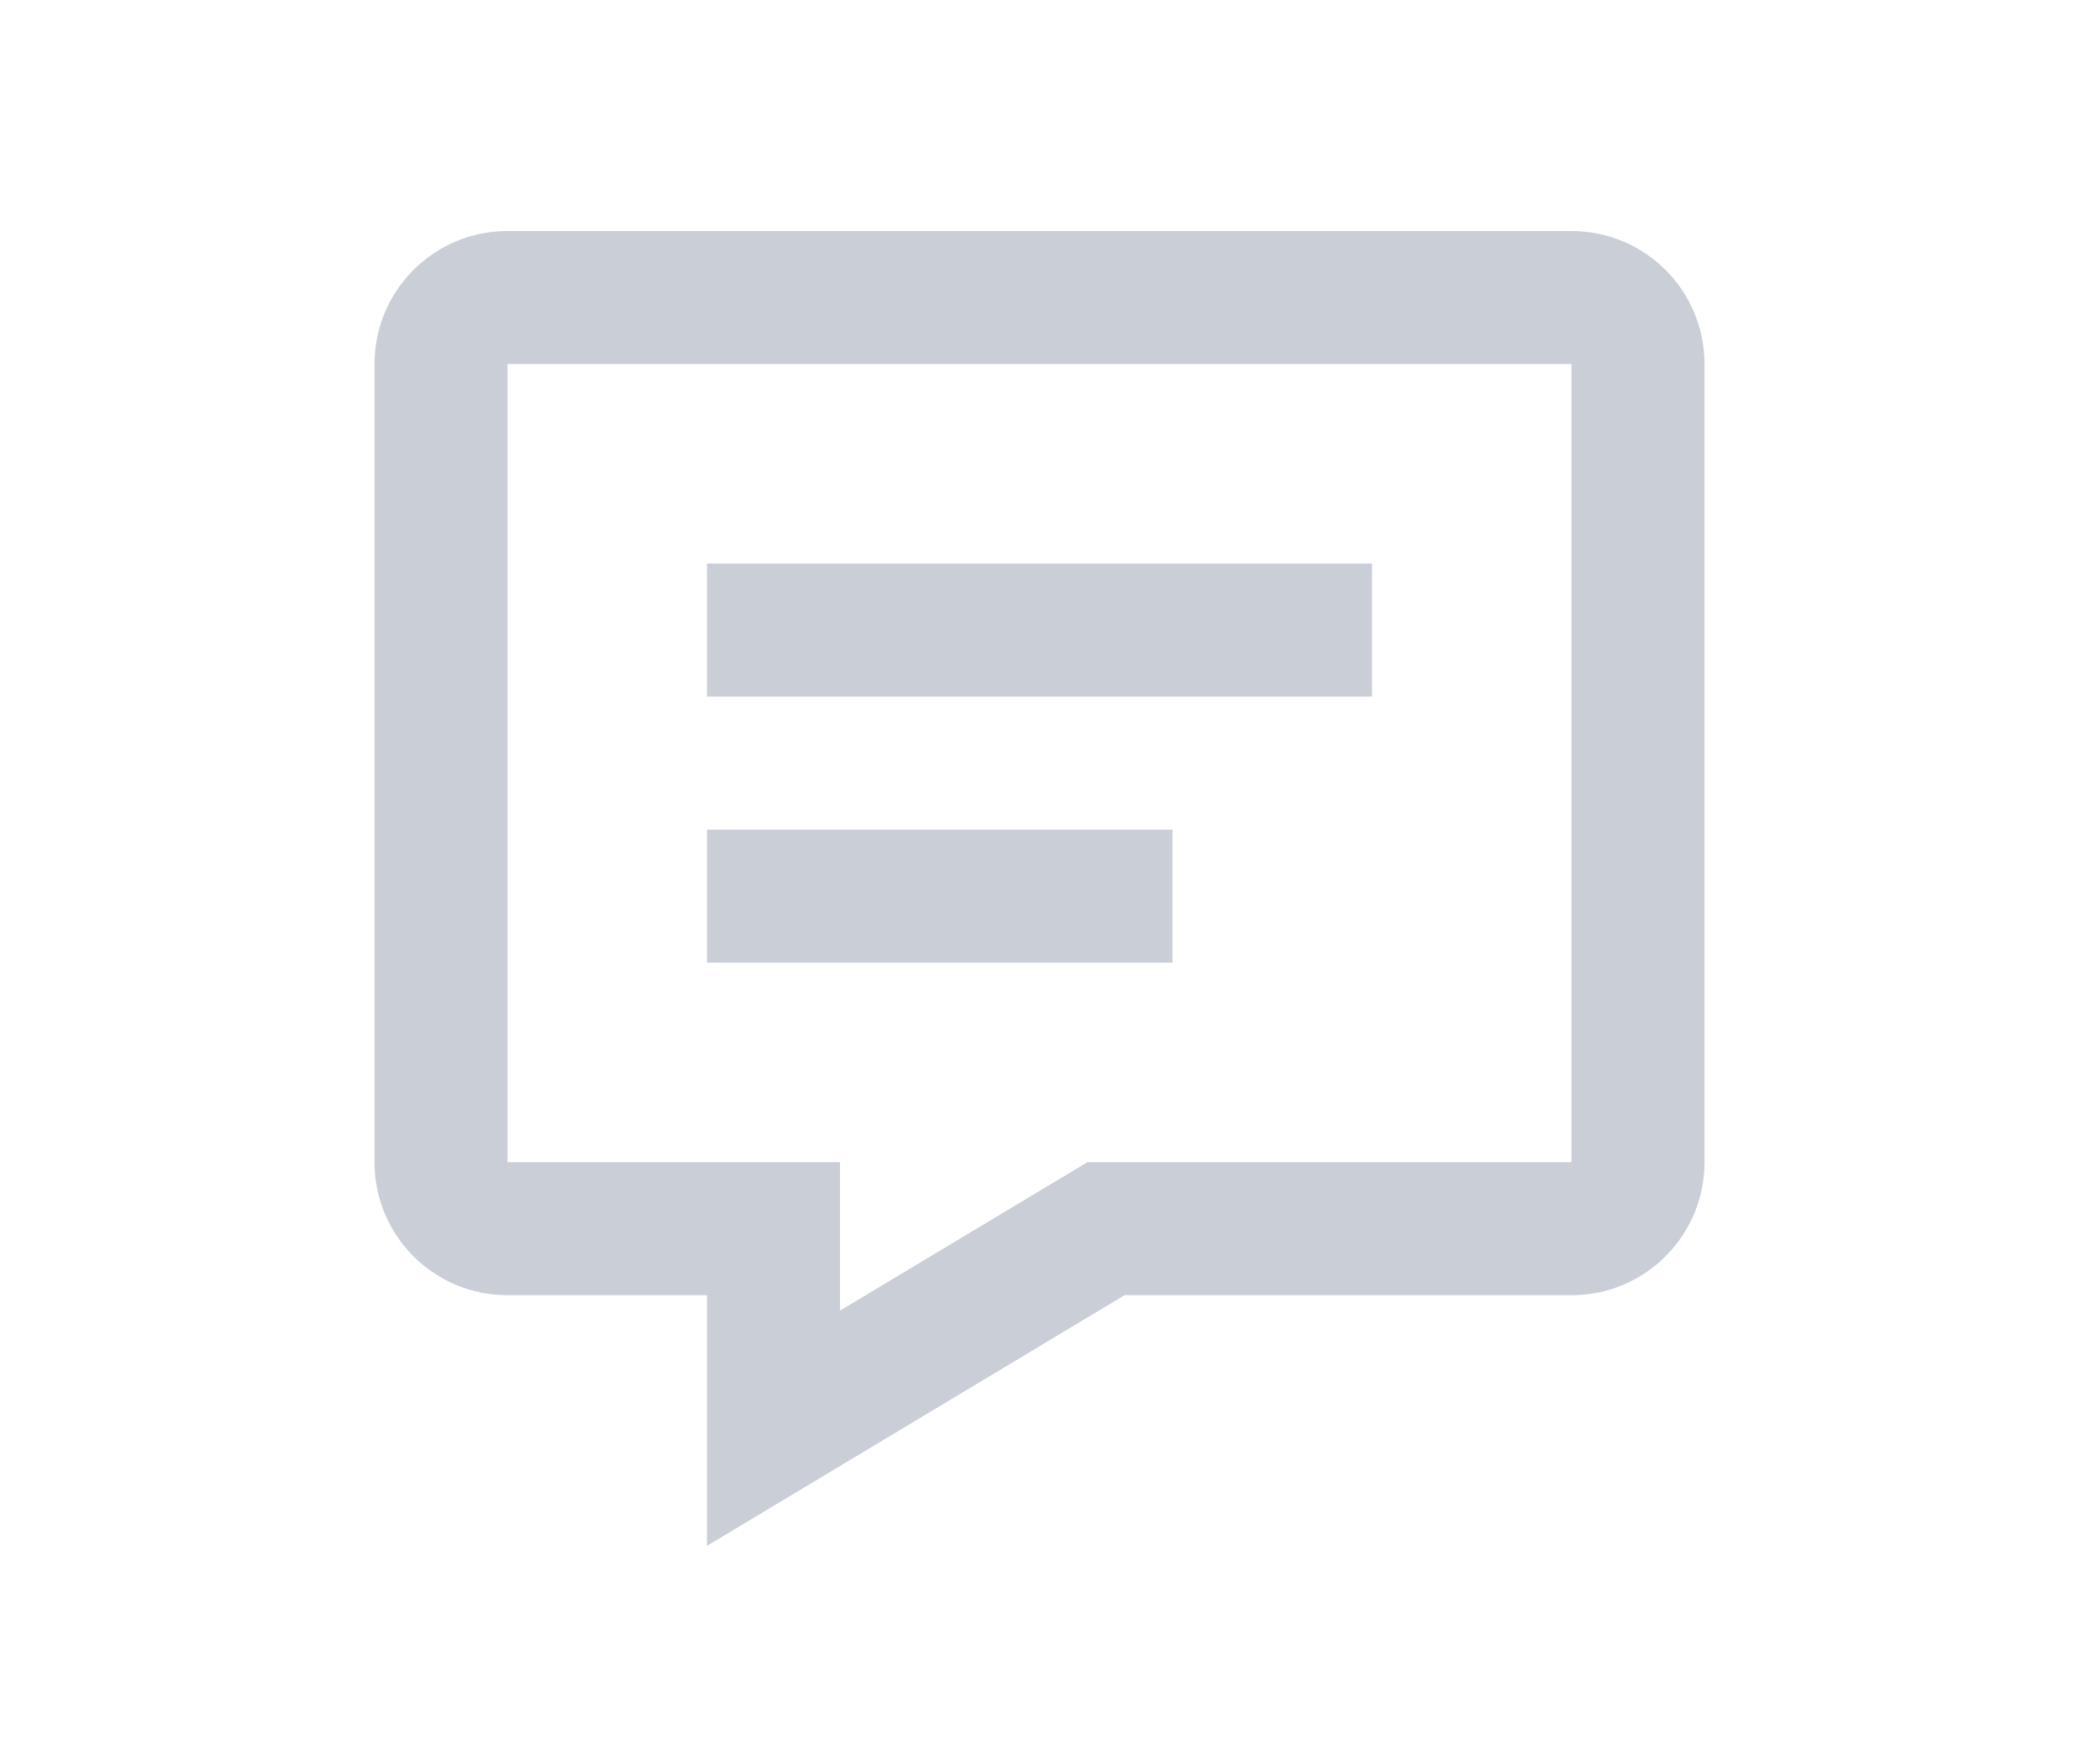 <?xml version="1.0" encoding="UTF-8"?><svg id="_レイヤー_1" xmlns="http://www.w3.org/2000/svg" viewBox="0 0 60 50"><defs><style>.cls-1{fill:#c9ced7;}</style></defs><g id="layout"><g id="_1_特長_pc"><g id="layout-2"><g id="_3"><g id="suuji"><g id="_6"><path id="Combined-Shape" class="cls-1" d="m44.9,6.6c2.1,0,3.8,1.7,3.8,3.8v22.8c0,2.1-1.7,3.8-3.8,3.8h-12.77l-11.93,7.16v-7.16h-5.7c-2.1,0-3.8-1.7-3.8-3.8V10.4c0-2.1,1.7-3.8,3.8-3.8h30.4Zm0,3.8H14.5v22.8h9.5v4.24l7.07-4.24h13.83V10.4Zm-11.4,13.3v3.8h-13.3v-3.8h13.3Zm5.7-7.6v3.8h-19v-3.8h19Z"/></g></g></g></g></g></g></svg>